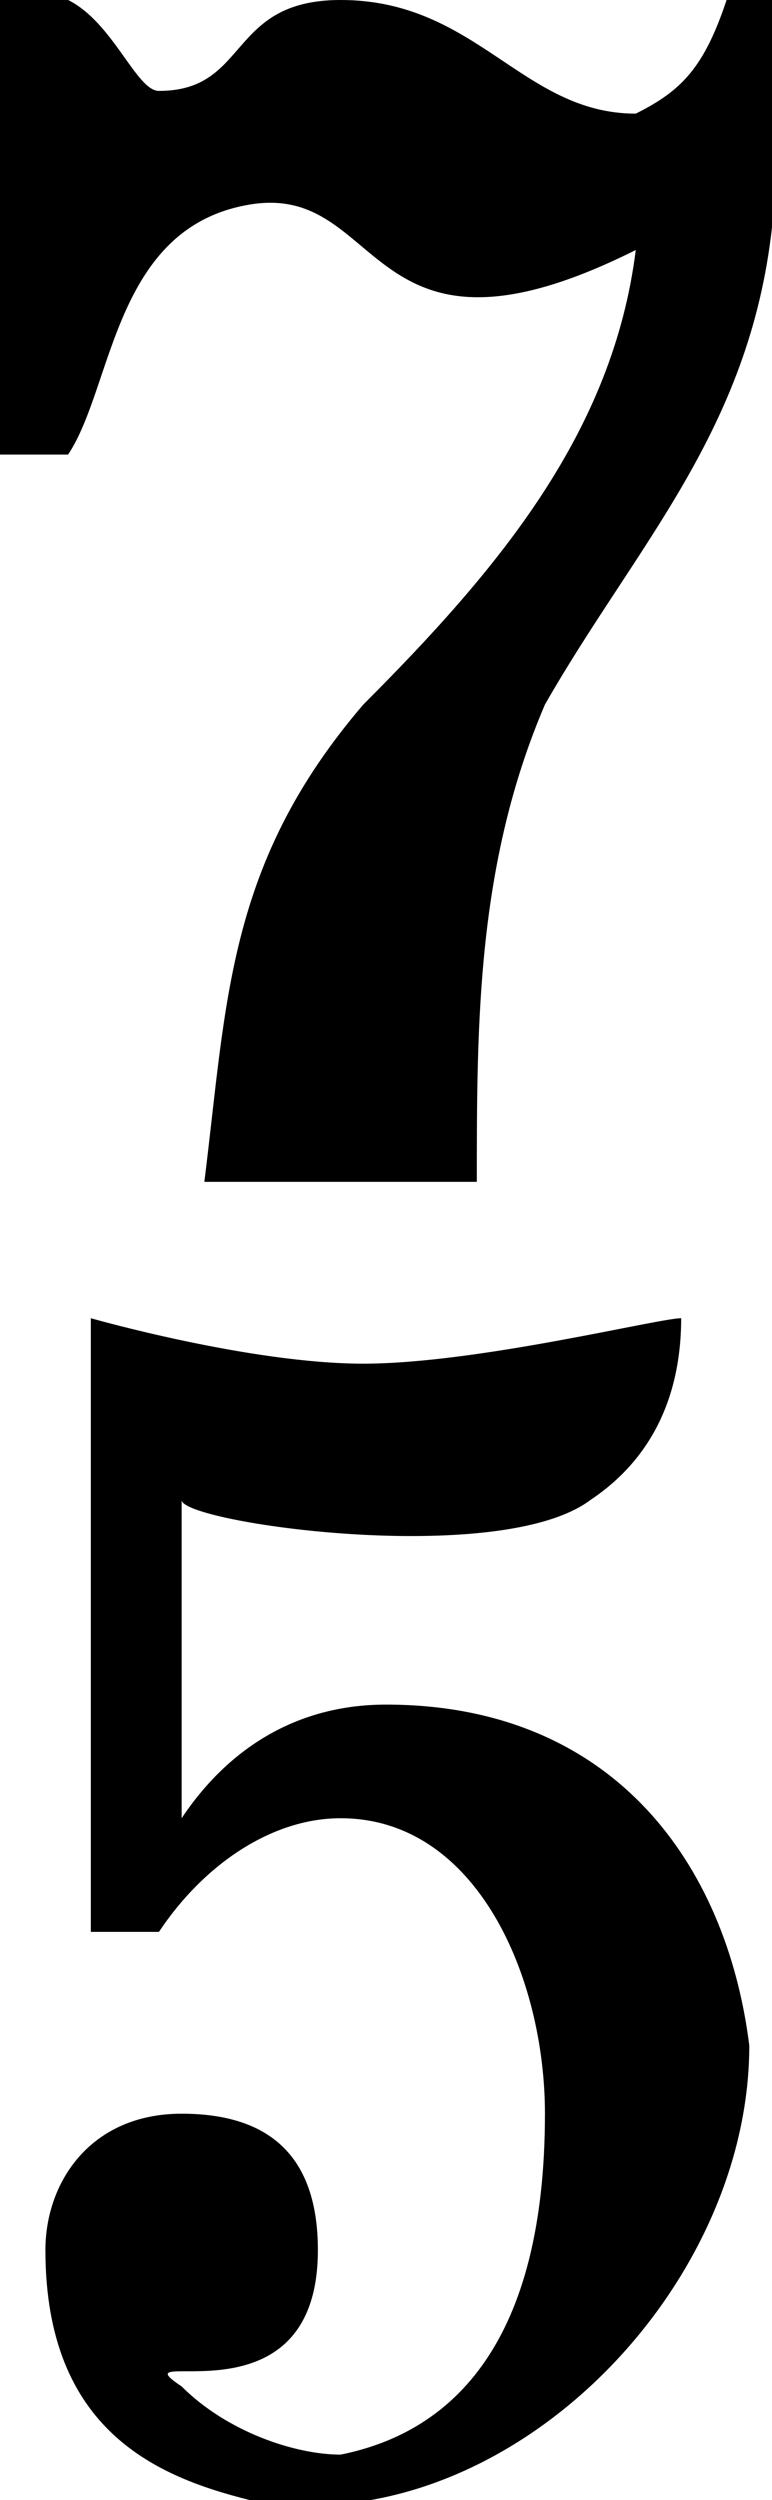 <?xml version="1.0" encoding="utf-8"?>
<!-- Generator: Adobe Illustrator 27.9.1, SVG Export Plug-In . SVG Version: 6.00 Build 0)  -->
<svg version="1.1" id="Ebene_1" xmlns="http://www.w3.org/2000/svg" xmlns:xlink="http://www.w3.org/1999/xlink" x="0px" y="0px"
	 width="3.4px" height="11px" viewBox="0 0 3.4 11" style="enable-background:new 0 0 3.4 11;" xml:space="preserve">
<g>
	<path d="M2.4,3.1C2.1,3.8,2.1,4.5,2.1,5.2H0.9C1,4.4,1,3.8,1.6,3.1c0.6-0.6,1.1-1.2,1.2-2C1.6,1.7,1.7,0.8,1.1,0.9
		C0.5,1,0.5,1.7,0.3,2L0,2V0h0.3c0.2,0.1,0.3,0.4,0.4,0.4C1.1,0.4,1,0,1.5,0c0.6,0,0.8,0.5,1.3,0.5C3,0.4,3.1,0.3,3.2,0h0.2
		c0,0.3,0,0.7,0,1C3.3,1.9,2.8,2.4,2.4,3.1z"/>
</g>
<g>
	<path d="M1.1,11c-0.4-0.1-0.9-0.3-0.9-1.1c0-0.3,0.2-0.6,0.6-0.6c0.4,0,0.6,0.2,0.6,0.6c0,0.8-0.9,0.4-0.6,0.6
		c0.2,0.2,0.5,0.3,0.7,0.3c0.5-0.1,0.9-0.5,0.9-1.5c0-0.6-0.3-1.3-0.9-1.3c-0.3,0-0.6,0.2-0.8,0.5H0.4V5.8C0.4,5.8,1.1,6,1.6,6
		C2.1,6,2.9,5.8,3,5.8c0,0.3-0.1,0.6-0.4,0.8c-0.4,0.3-1.8,0.1-1.8,0V8C1,7.7,1.3,7.5,1.7,7.5c1,0,1.5,0.7,1.6,1.5
		C3.3,10.1,2.2,11.2,1.1,11z"/>
</g>
</svg>
